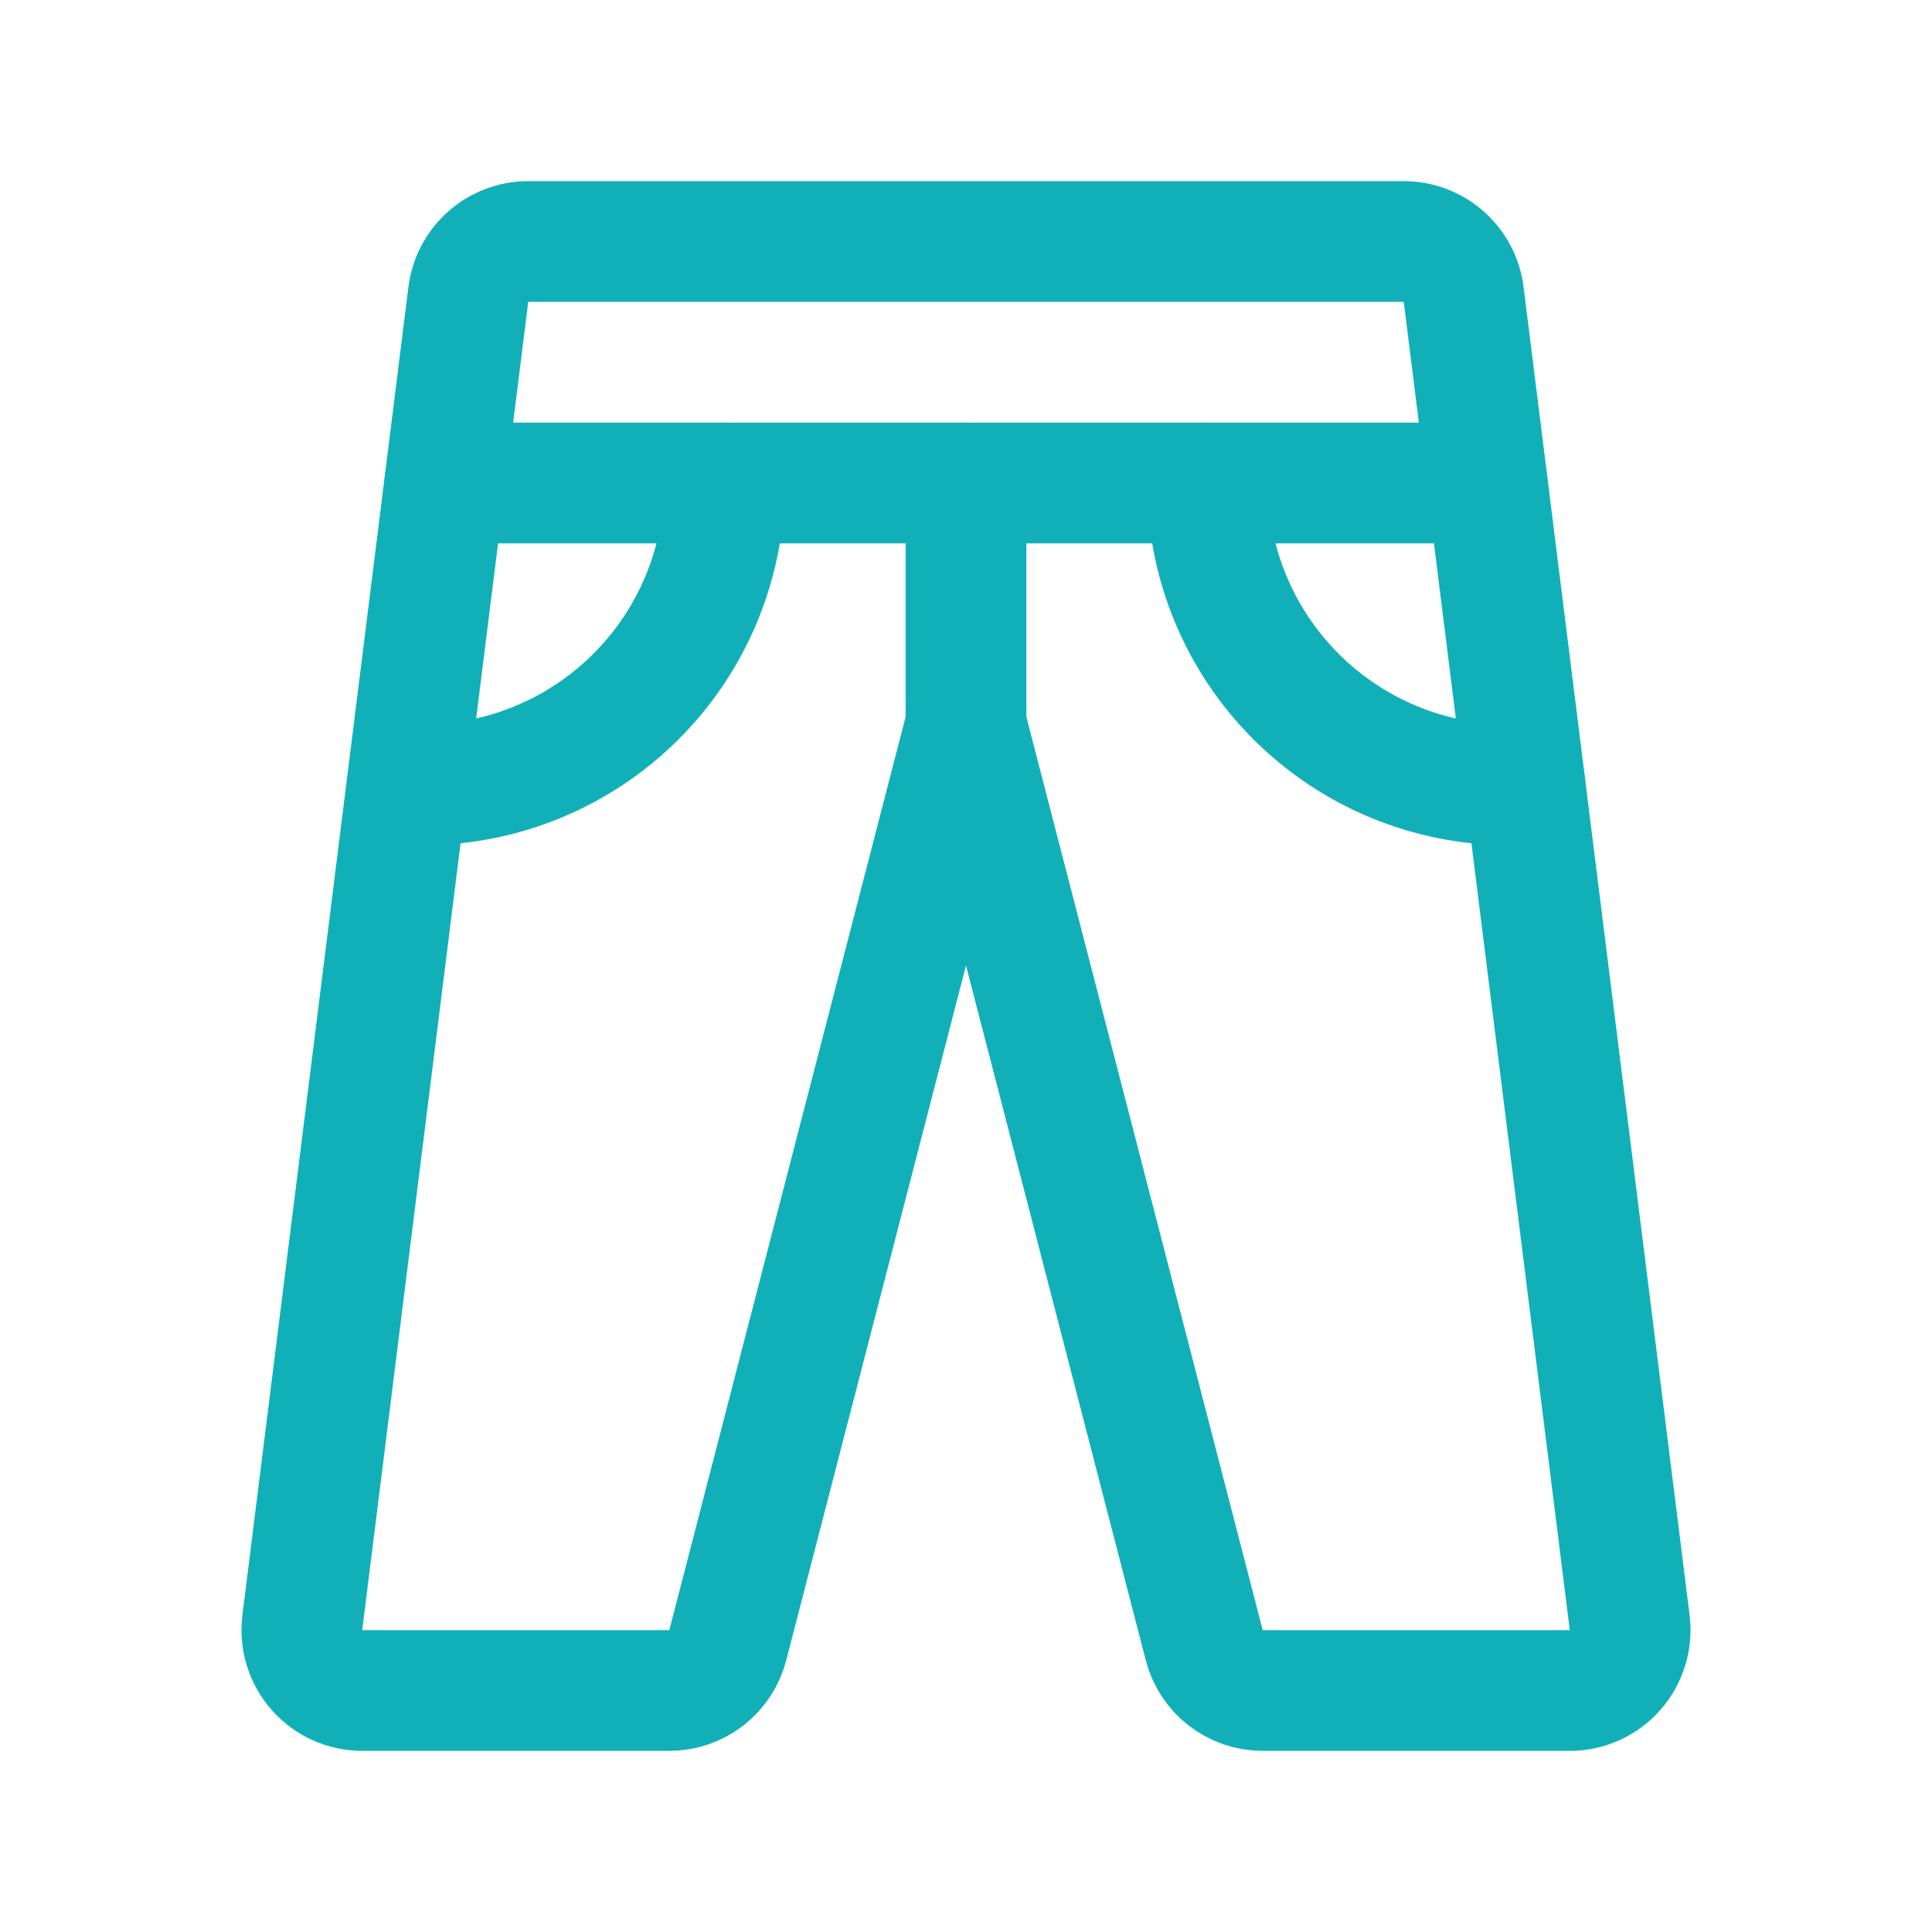 <svg width="48" height="48" viewBox="0 0 48 48" fill="none" xmlns="http://www.w3.org/2000/svg">
<path d="M34.875 6C35.24 6 35.593 6.133 35.867 6.375C36.142 6.617 36.318 6.95 36.364 7.312L40.489 40.312C40.515 40.524 40.497 40.738 40.434 40.941C40.371 41.145 40.266 41.333 40.125 41.492C39.985 41.652 39.811 41.78 39.617 41.867C39.423 41.955 39.213 42 39 42H31.371C31.036 42 30.711 41.888 30.448 41.682C30.184 41.476 29.997 41.188 29.916 40.864L24 18L18.084 40.864C18.003 41.188 17.816 41.476 17.552 41.682C17.289 41.888 16.964 42 16.629 42H9C8.787 42 8.577 41.955 8.383 41.867C8.189 41.78 8.015 41.652 7.875 41.492C7.734 41.333 7.629 41.145 7.566 40.941C7.503 40.738 7.485 40.524 7.511 40.312L11.636 7.312C11.682 6.95 11.858 6.617 12.133 6.375C12.407 6.133 12.76 6 13.125 6H34.875Z" stroke="#11B0B9" stroke-width="3" stroke-linecap="round" stroke-linejoin="round"/>
<path d="M24 18V12" stroke="#11B0B9" stroke-width="3" stroke-linecap="round" stroke-linejoin="round"/>
<path d="M11.051 12H36.949" stroke="#11B0B9" stroke-width="3" stroke-linecap="round" stroke-linejoin="round"/>
<path d="M18 12C18 12.985 17.806 13.96 17.429 14.87C17.052 15.78 16.5 16.607 15.803 17.303C15.107 18 14.28 18.552 13.37 18.929C12.46 19.306 11.485 19.5 10.5 19.5C10.371 19.5 10.243 19.5 10.125 19.5" stroke="#11B0B9" stroke-width="3" stroke-linecap="round" stroke-linejoin="round"/>
<path d="M37.886 19.5C37.759 19.5 37.629 19.5 37.5 19.5C35.511 19.5 33.603 18.71 32.197 17.303C30.79 15.897 30 13.989 30 12" stroke="#11B0B9" stroke-width="3" stroke-linecap="round" stroke-linejoin="round"/>
</svg>
